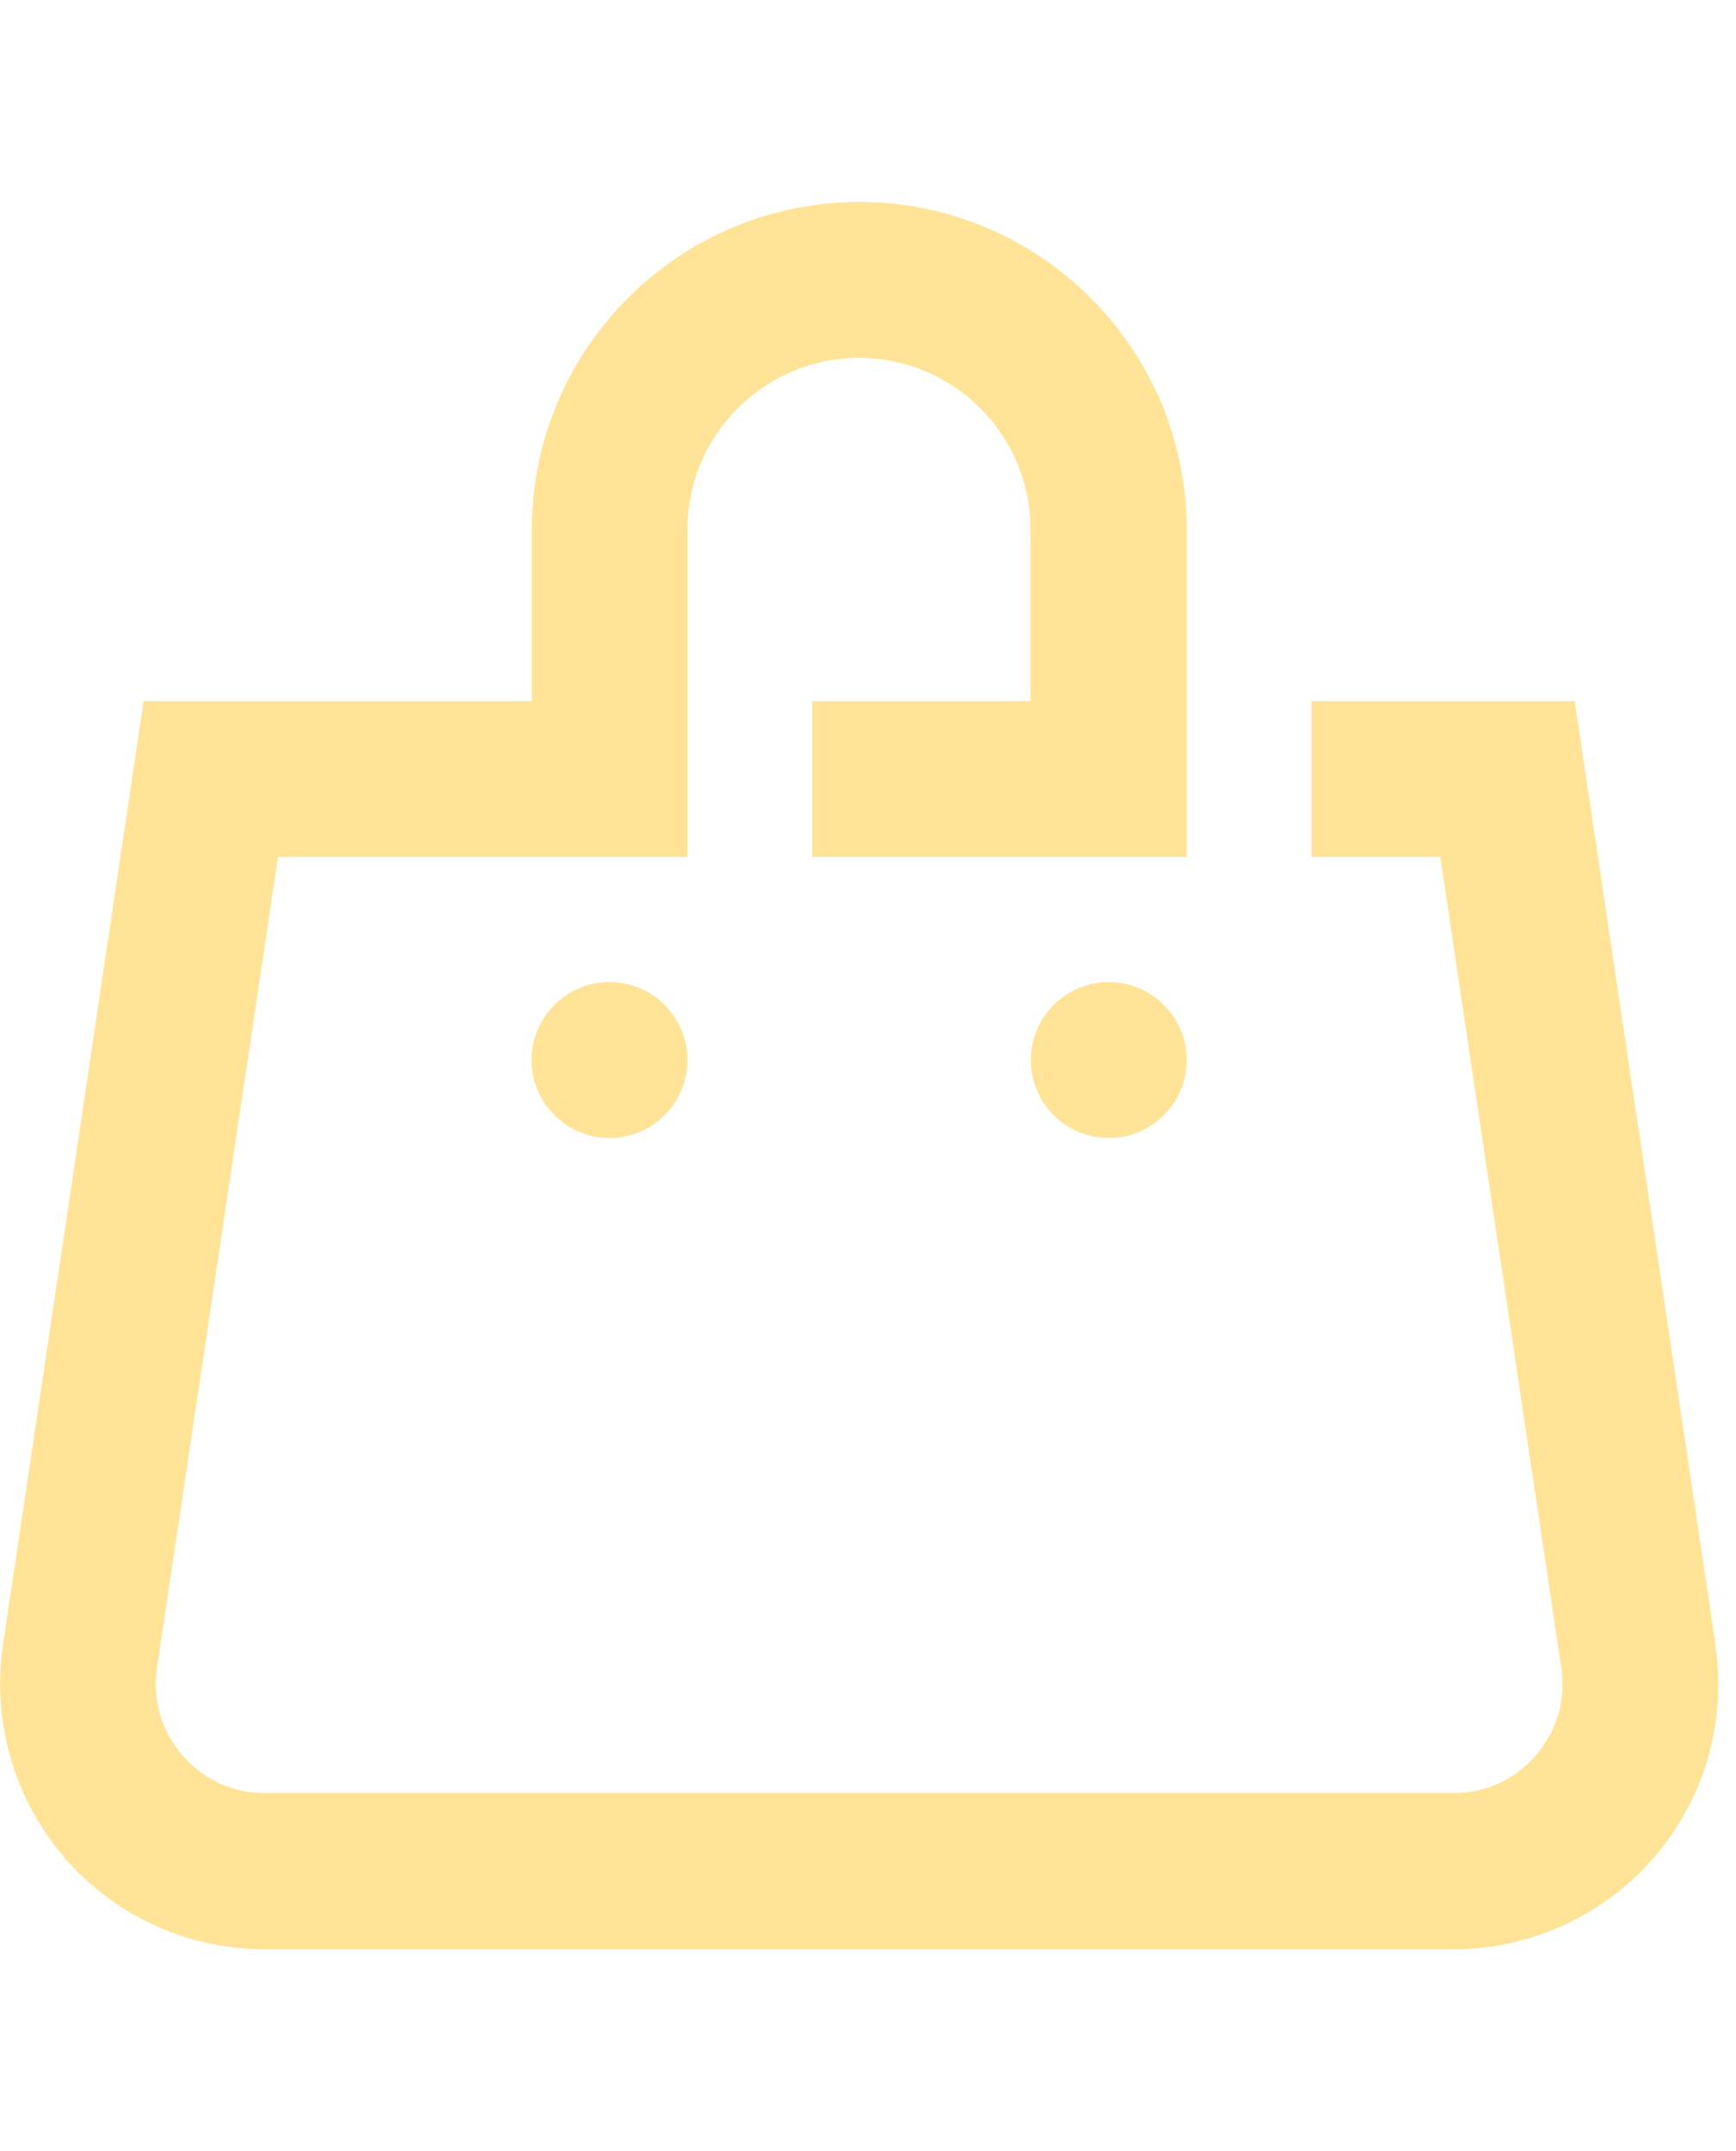<?xml version="1.0" encoding="UTF-8"?>
<svg id="Livello_1" data-name="Livello 1" xmlns="http://www.w3.org/2000/svg" viewBox="0 0 64.57 80">
  <defs>
    <style>
      .cls-1 {
        fill: #ffe498;
      }
    </style>
  </defs>
  <path class="cls-1" d="M63.81,61.17l-5.24-35.1h-9.79v5.8h4.79l4.5,30.15c.18,1.19-.16,2.34-.94,3.25-.78.91-1.88,1.41-3.08,1.41H9.86c-1.2,0-2.29-.5-3.08-1.41-.78-.91-1.12-2.06-.94-3.25l4.5-30.15h15.23v-12.18c0-3.52,2.86-6.38,6.38-6.38s6.38,2.86,6.38,6.38v6.38h-8.12v5.8h13.93v-12.18c0-6.72-5.47-12.18-12.18-12.18s-12.18,5.47-12.18,12.18v6.38H5.34L.11,61.17c-.42,2.84.41,5.72,2.28,7.9,1.88,2.18,4.6,3.42,7.47,3.42h44.19c2.87,0,5.6-1.25,7.47-3.42,1.88-2.18,2.71-5.05,2.28-7.89ZM19.77,39.42c0,1.6,1.3,2.9,2.9,2.9s2.9-1.3,2.9-2.9-1.3-2.9-2.9-2.9-2.9,1.3-2.9,2.9ZM38.34,39.42c0,1.6,1.3,2.9,2.9,2.9s2.9-1.3,2.9-2.9-1.3-2.9-2.9-2.9-2.9,1.3-2.9,2.9Z"/>
</svg>